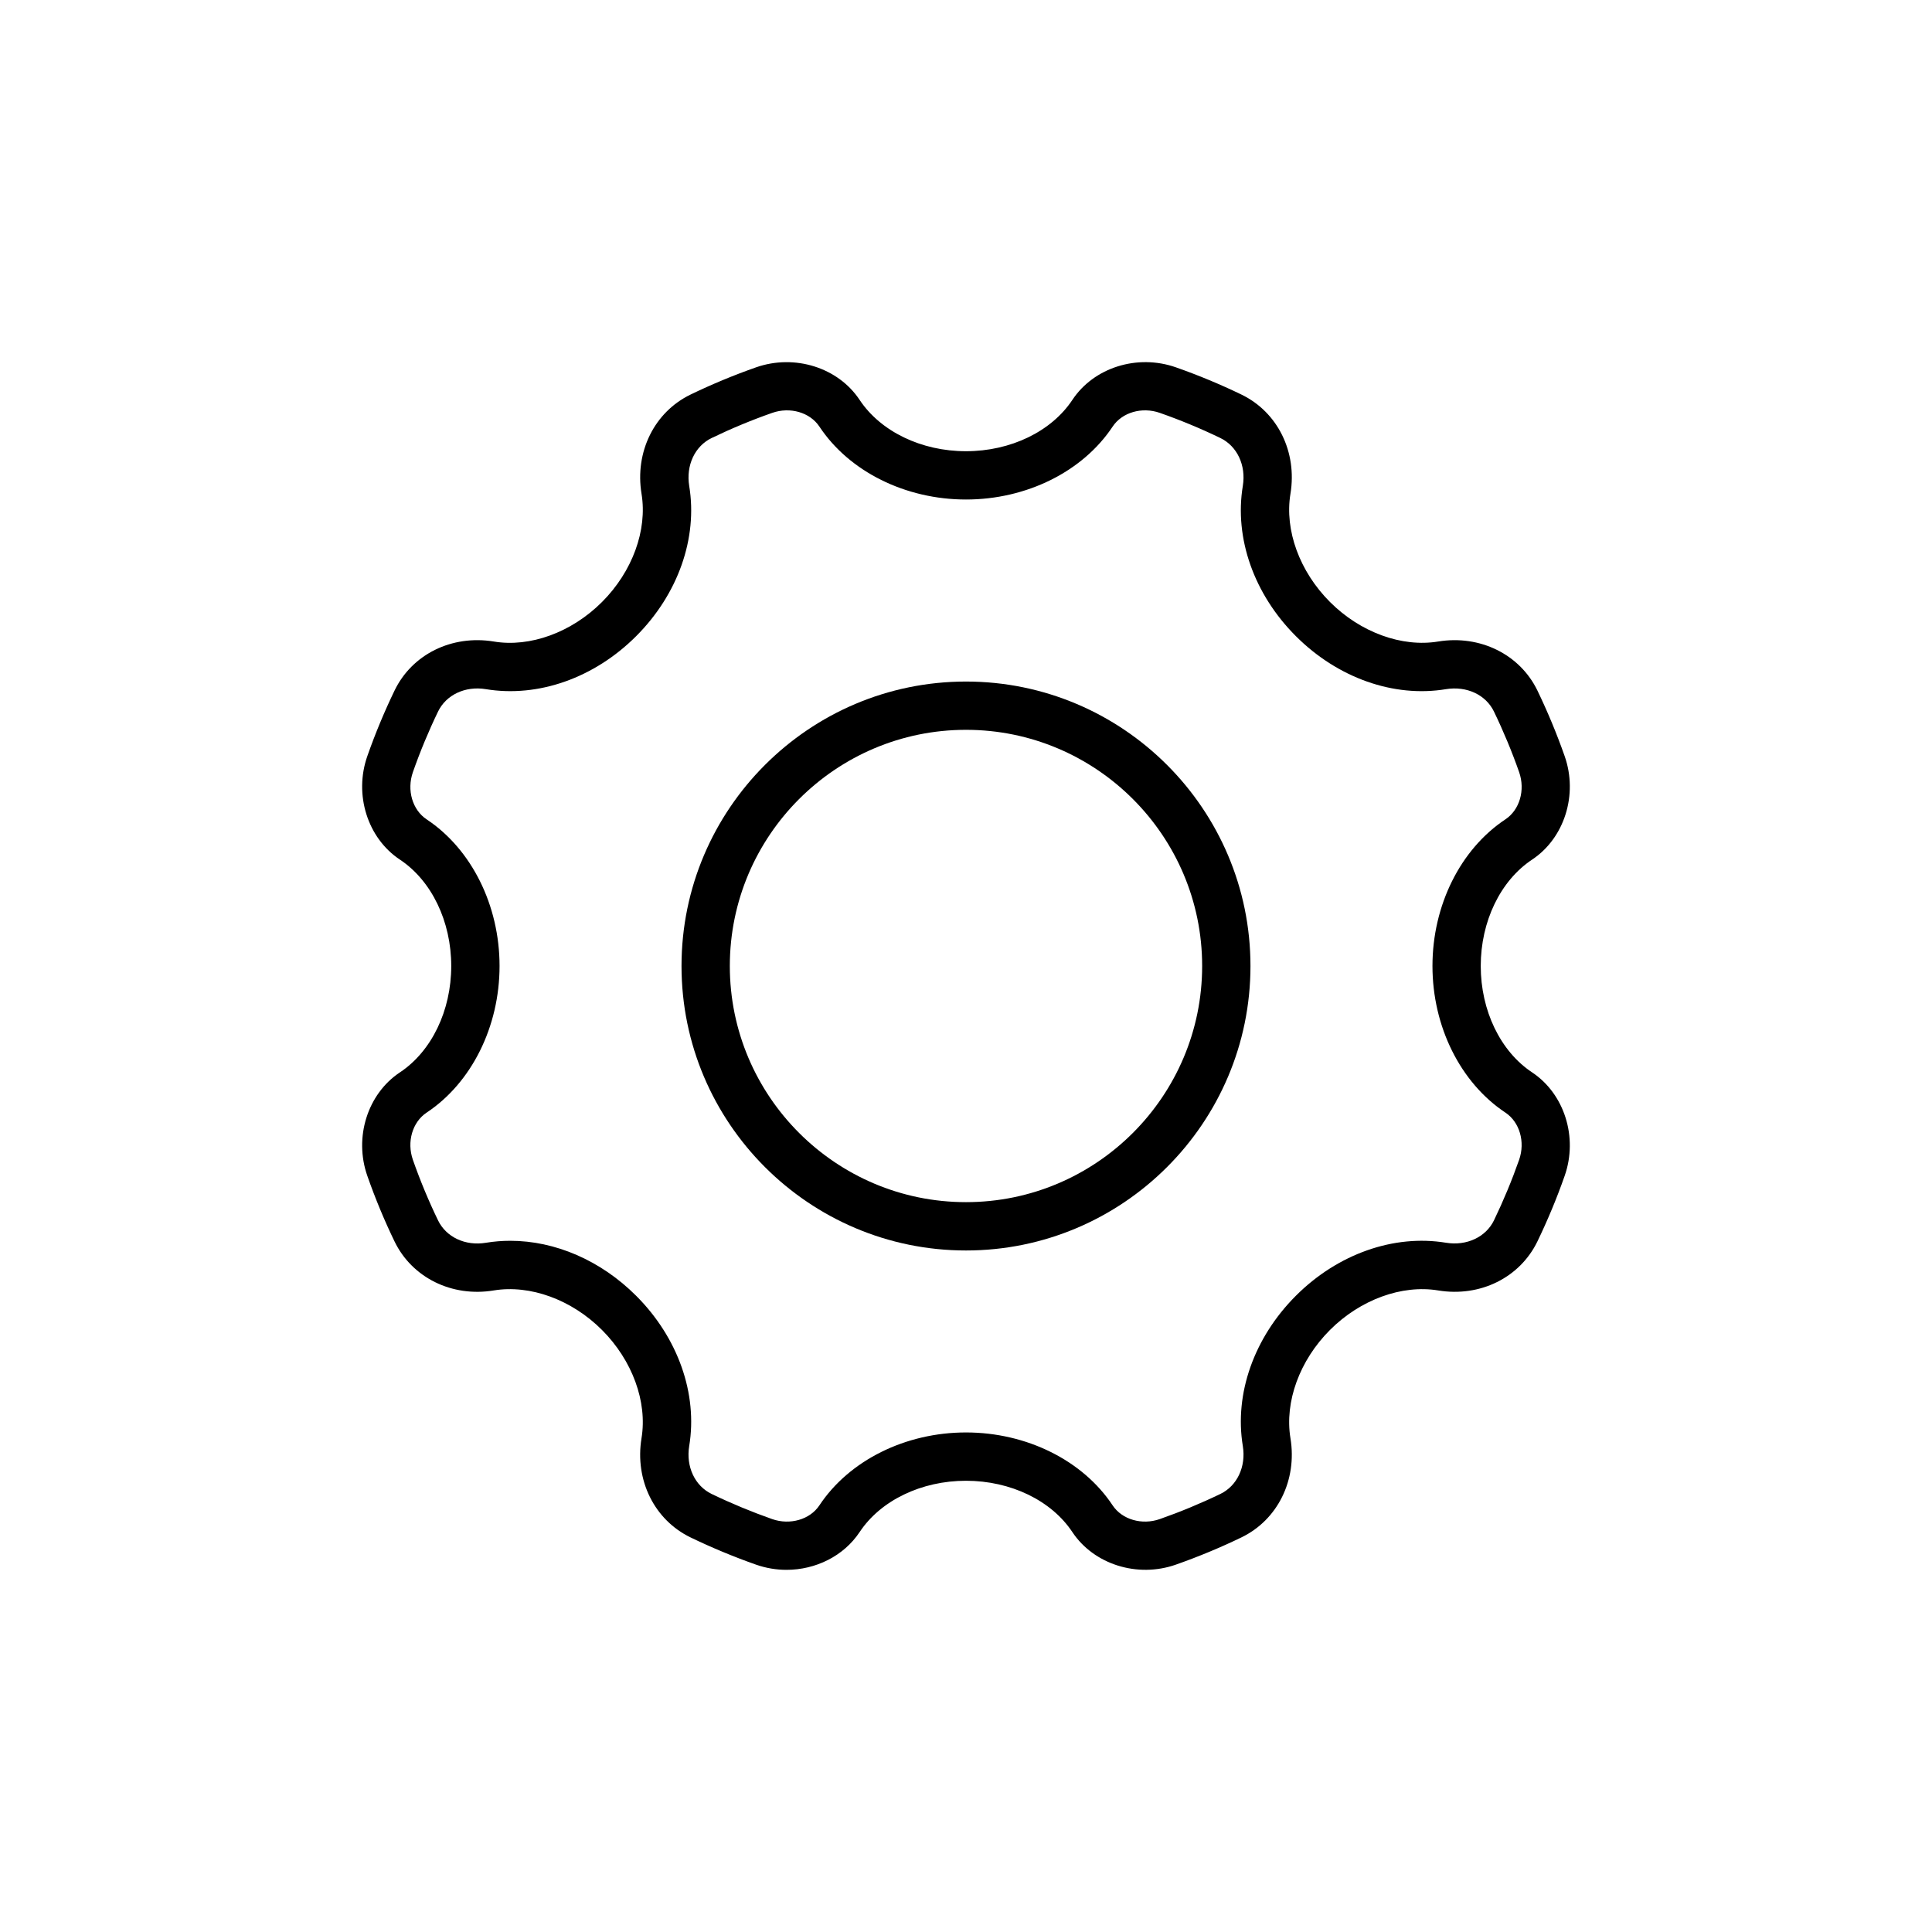 <?xml version="1.0" encoding="UTF-8"?>
<!-- Uploaded to: SVG Repo, www.svgrepo.com, Generator: SVG Repo Mixer Tools -->
<svg fill="#000000" width="800px" height="800px" version="1.1" viewBox="144 144 512 512" xmlns="http://www.w3.org/2000/svg">
 <g>
  <path d="m400 475.39c41.566 0 75.387-33.82 75.387-75.387 0-41.57-33.82-75.387-75.387-75.387-41.57 0-75.391 33.82-75.391 75.387s33.82 75.387 75.391 75.387zm0-137.98c34.508 0 62.582 28.074 62.582 62.586s-28.074 62.586-62.582 62.586c-34.516 0-62.59-28.074-62.59-62.586 0.004-34.508 28.078-62.586 62.59-62.586z"/>
  <path d="m249.98 428.19c-8.582 5.695-12.215 17.223-8.641 27.41 2.082 5.949 4.508 11.801 7.207 17.375 4.633 9.609 15.203 14.844 26.305 13.004 9.633-1.582 20.637 2.426 28.68 10.473 8.051 8.051 12.066 19.043 10.477 28.684-1.824 11.098 3.402 21.664 13.004 26.301 5.625 2.715 11.473 5.144 17.371 7.219 2.637 0.922 5.356 1.367 8.047 1.367 7.715 0 15.148-3.641 19.375-10.004 5.562-8.391 16.367-13.602 28.188-13.602 11.828 0 22.629 5.211 28.195 13.602 5.699 8.578 17.246 12.203 27.418 8.629 5.918-2.078 11.766-4.504 17.371-7.215 9.609-4.637 14.836-15.211 13.004-26.301-1.586-9.641 2.426-20.629 10.477-28.68 8.039-8.043 19.055-12.055 28.668-10.473 11.133 1.832 21.668-3.398 26.312-13.004 2.738-5.676 5.172-11.523 7.215-17.371 3.574-10.188-0.055-21.715-8.633-27.414-8.395-5.566-13.609-16.371-13.609-28.188 0-11.82 5.215-22.625 13.609-28.195 8.578-5.691 12.211-17.223 8.633-27.414-2.051-5.848-4.477-11.691-7.215-17.379-4.637-9.594-15.211-14.82-26.312-13.004-9.602 1.586-20.617-2.414-28.668-10.477-8.051-8.047-12.066-19.027-10.477-28.668 1.832-11.094-3.394-21.664-12.996-26.305-5.613-2.715-11.461-5.141-17.379-7.219-10.223-3.578-21.73 0.055-27.418 8.637-5.57 8.391-16.371 13.602-28.195 13.602-11.82 0-22.617-5.215-28.188-13.605-5.684-8.578-17.211-12.199-27.418-8.633-5.902 2.07-11.746 4.496-17.379 7.219-9.594 4.637-14.82 15.207-12.996 26.305 1.586 9.641-2.426 20.625-10.477 28.672-8.051 8.059-19.066 12.082-28.68 10.473-11.145-1.824-21.68 3.406-26.301 13.004-2.699 5.586-5.133 11.434-7.215 17.379-3.574 10.195 0.055 21.727 8.641 27.414 8.391 5.57 13.602 16.375 13.602 28.195 0.004 11.816-5.211 22.617-13.602 28.188zm7.078 10.664c11.922-7.91 19.328-22.801 19.328-38.855 0-16.059-7.41-30.949-19.328-38.863-3.769-2.5-5.301-7.762-3.637-12.508 1.926-5.492 4.168-10.887 6.664-16.051 2.137-4.441 7.234-6.852 12.691-5.938 13.852 2.281 28.738-2.969 39.816-14.055 11.082-11.082 16.34-25.961 14.055-39.805-0.887-5.449 1.496-10.551 5.945-12.699 5.195-2.508 10.59-4.75 16.039-6.66 4.746-1.672 10.008-0.141 12.516 3.629 7.906 11.926 22.797 19.328 38.852 19.328 16.059 0 30.949-7.406 38.859-19.324 2.508-3.773 7.769-5.305 12.516-3.633 5.465 1.914 10.863 4.156 16.039 6.66 4.449 2.152 6.84 7.25 5.945 12.695-2.289 13.848 2.969 28.727 14.055 39.805 11.078 11.086 25.969 16.352 39.797 14.055 5.481-0.895 10.566 1.5 12.703 5.938 2.531 5.246 4.777 10.648 6.672 16.051 1.664 4.75 0.137 10.008-3.633 12.508-11.93 7.914-19.336 22.801-19.336 38.863 0 16.059 7.406 30.945 19.328 38.855 3.769 2.504 5.301 7.766 3.637 12.512-1.895 5.402-4.137 10.801-6.664 16.043-2.152 4.445-7.258 6.824-12.703 5.934-13.848-2.281-28.727 2.977-39.801 14.055-11.082 11.082-16.34 25.969-14.055 39.816 0.895 5.445-1.488 10.543-5.938 12.695-5.184 2.5-10.582 4.742-16.047 6.66-4.738 1.672-10.008 0.141-12.516-3.629-7.902-11.922-22.793-19.324-38.859-19.324-16.059 0-30.949 7.406-38.852 19.324-2.508 3.766-7.781 5.293-12.516 3.637-5.449-1.918-10.848-4.156-16.047-6.664-4.445-2.148-6.832-7.25-5.938-12.695 2.289-13.848-2.969-28.73-14.055-39.816-9.371-9.375-21.469-14.578-33.363-14.578-2.164 0-4.32 0.172-6.453 0.523-5.445 0.91-10.547-1.484-12.691-5.941-2.496-5.148-4.738-10.547-6.664-16.039-1.664-4.742-0.133-10.004 3.637-12.508z"/>
 </g>
</svg>